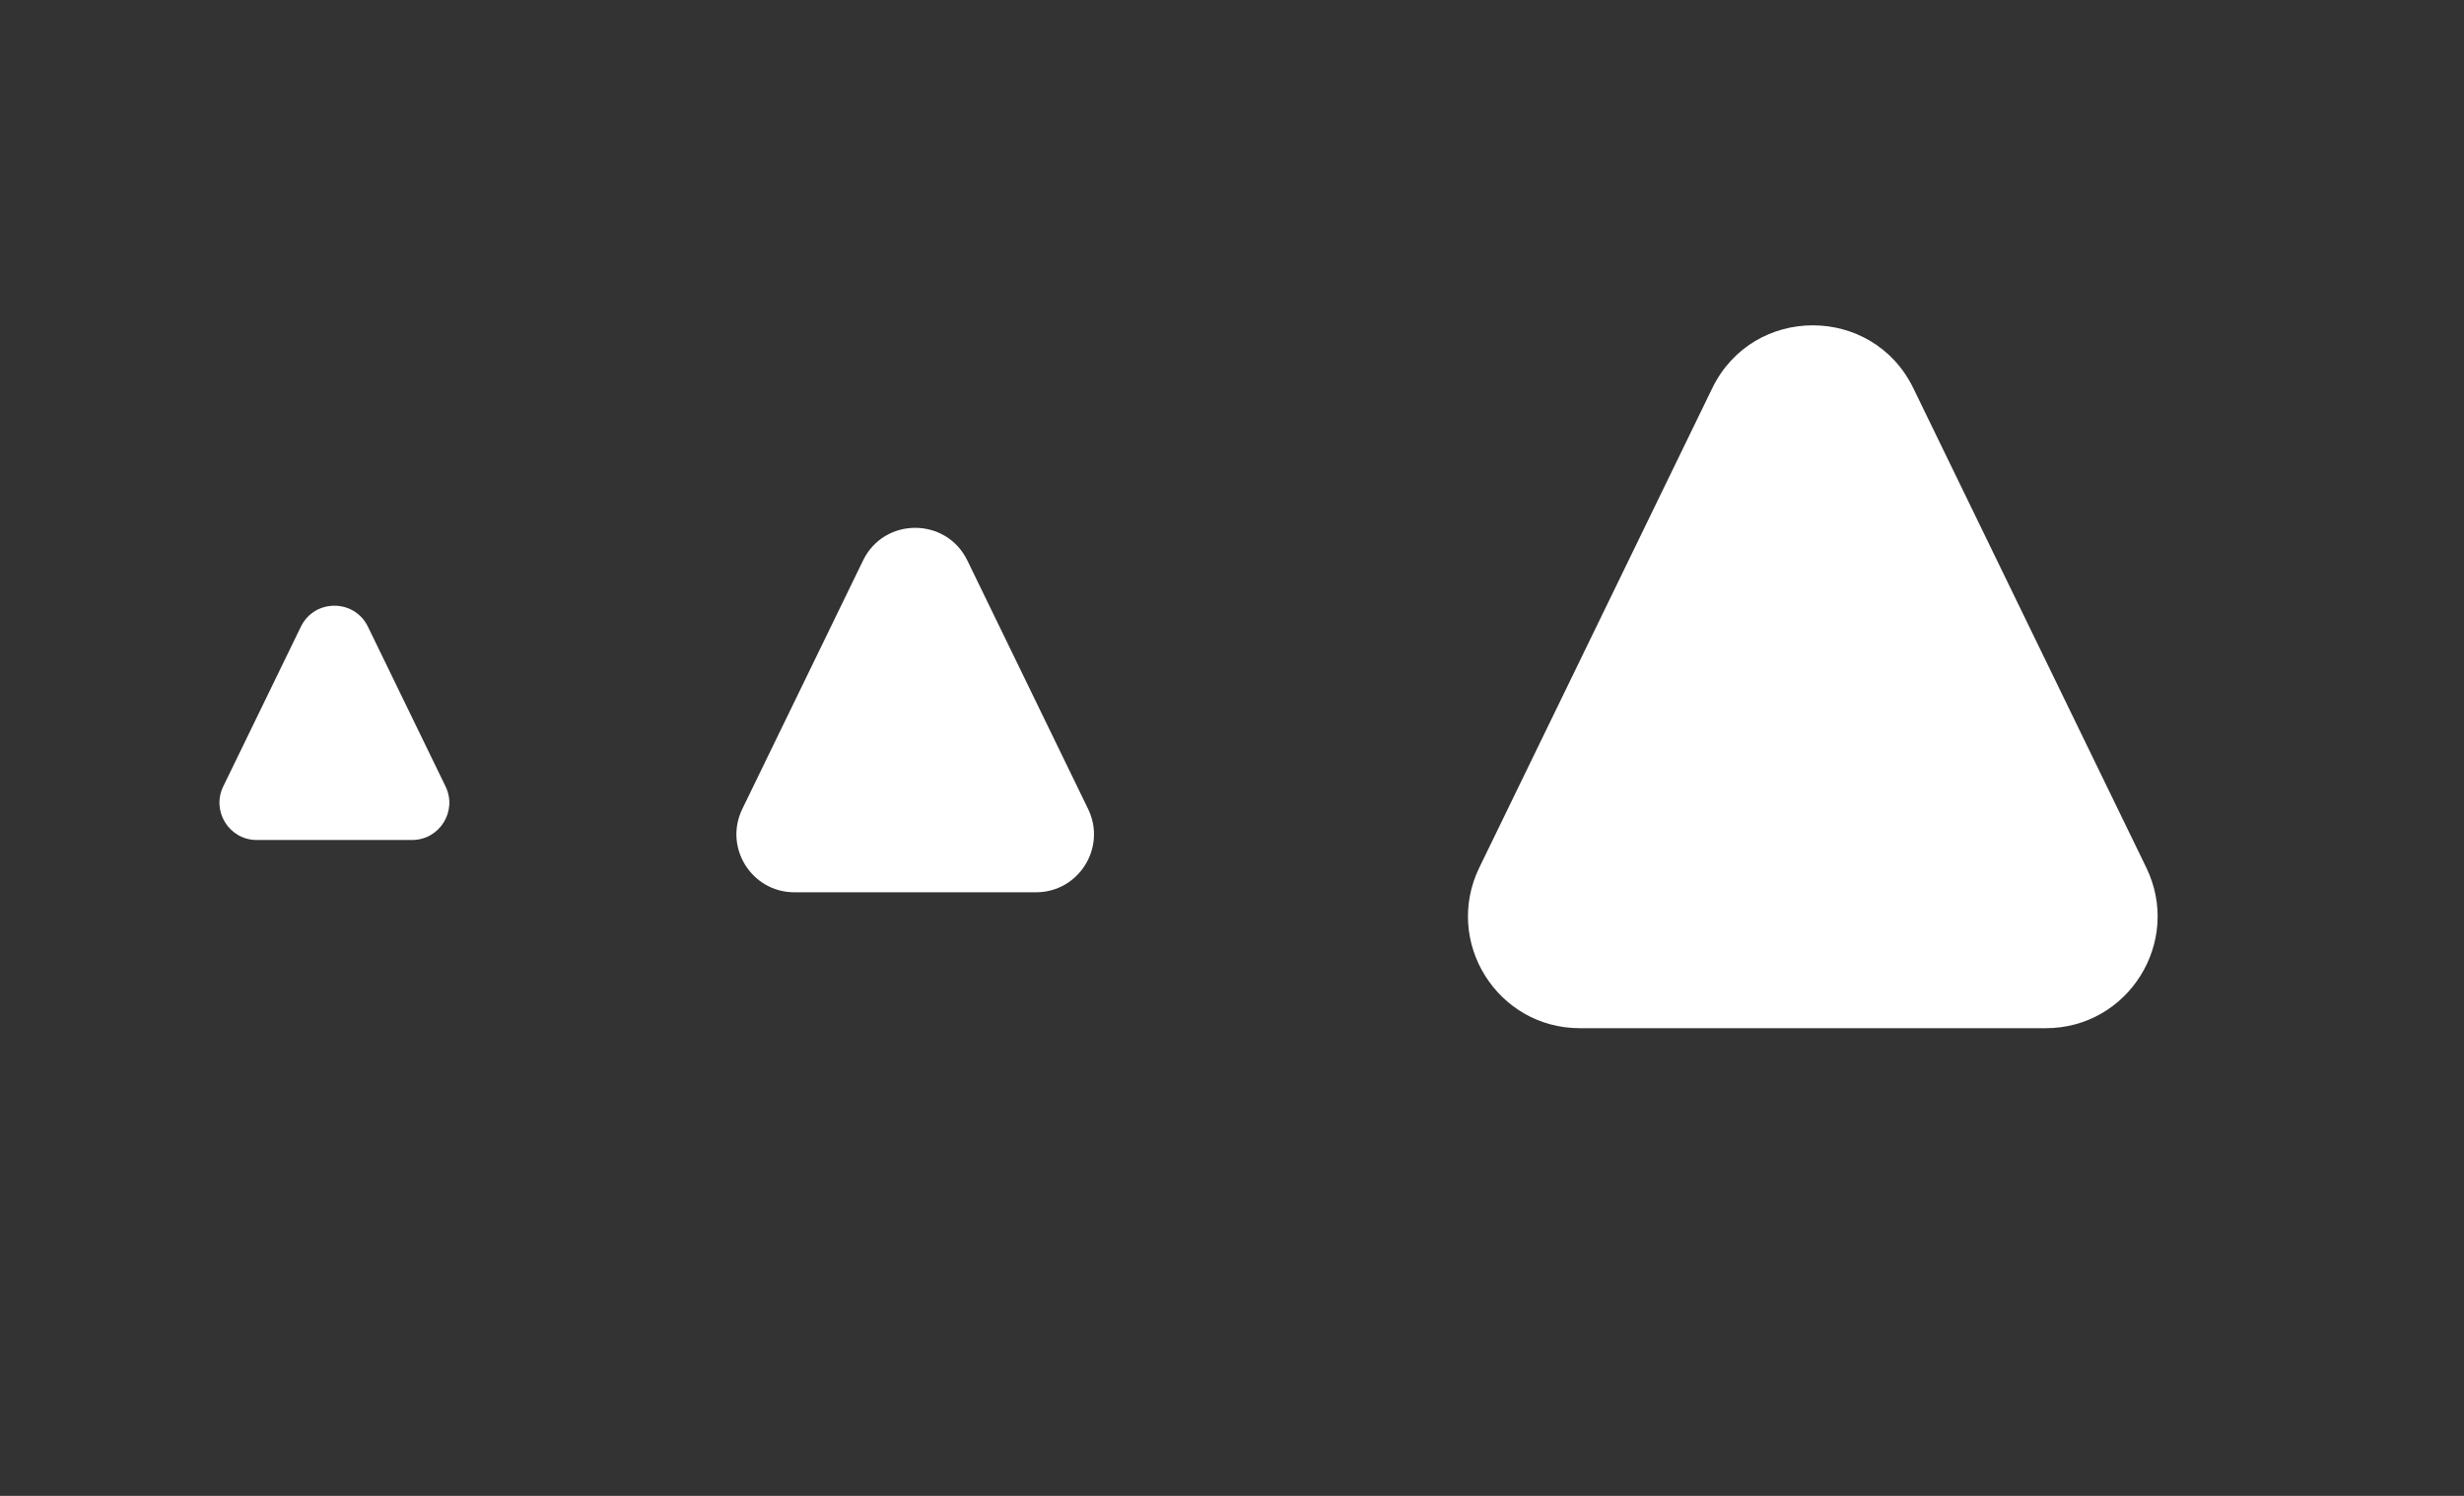 <svg width="140" height="85" viewBox="0 0 140 85" fill="none" xmlns="http://www.w3.org/2000/svg">
<rect x="0" y="0" width="140" height="85" fill="#333333" stroke="none"/>
<path d="M17.095 35.611C17.868 34.021 20.132 34.021 20.905 35.611L25.316 44.689C25.999 46.096 24.975 47.732 23.411 47.732H14.589C13.025 47.732 12.001 46.096 12.684 44.689L17.095 35.611Z" fill="white"/>
<path d="M49.037 31.848C50.239 29.375 53.761 29.375 54.963 31.848L61.824 45.969C62.887 48.157 61.294 50.703 58.861 50.703H45.139C42.706 50.703 41.113 48.157 42.176 45.969L49.037 31.848Z" fill="white"/>
<path d="M97.286 22.063C99.603 17.294 106.397 17.294 108.714 22.063L121.947 49.297C123.997 53.516 120.924 58.426 116.233 58.426H89.767C85.076 58.426 82.003 53.516 84.053 49.297L97.286 22.063Z" fill="white"/>
</svg>
